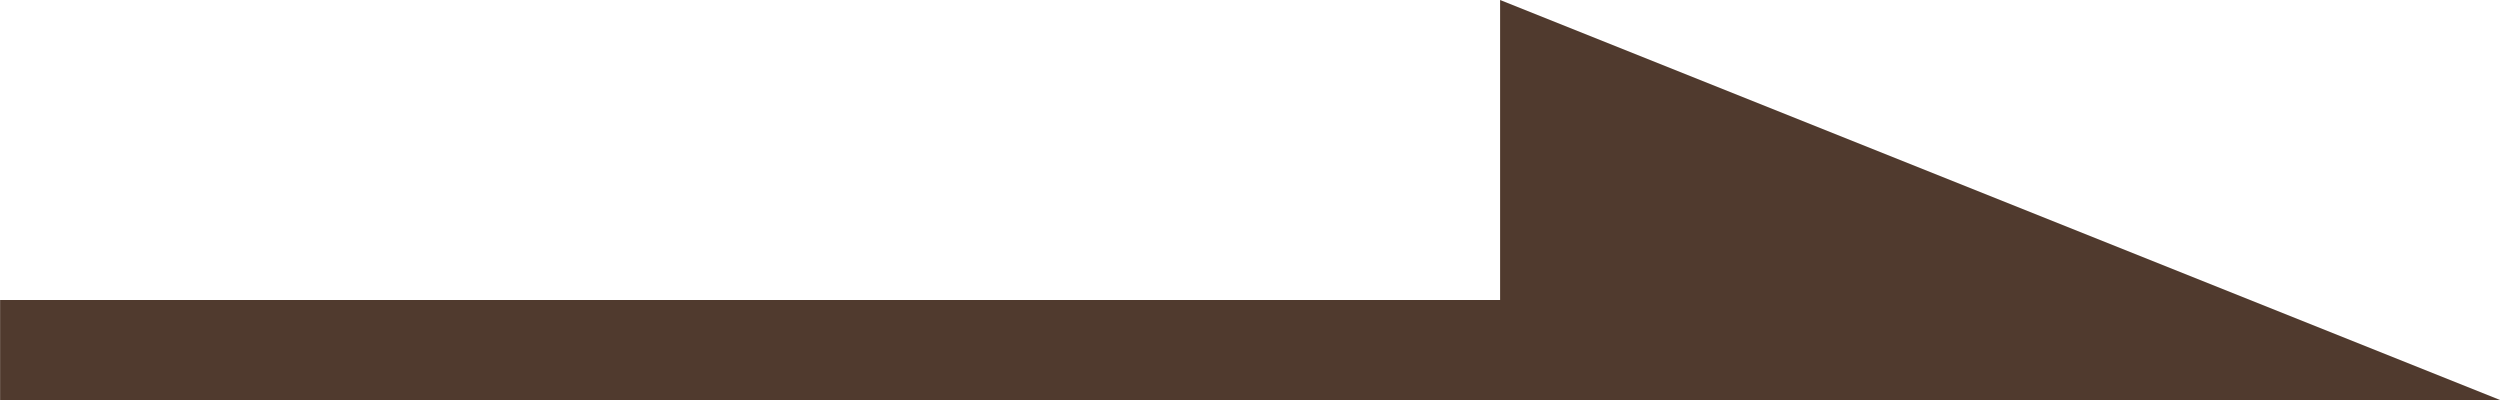 <svg xmlns="http://www.w3.org/2000/svg" width="50" height="8.002" viewBox="0 0 50 8.002">
  <g id="グループ_3272" data-name="グループ 3272" transform="translate(-1105.998 -3339)">
    <g id="グループ_3274" data-name="グループ 3274">
      <path id="合体_2" data-name="合体 2" d="M10415,20029h-30v-2h30v-6l20,8Z" transform="translate(-9279 -16682)" fill="#503a2e"/>
    </g>
  </g>
</svg>
